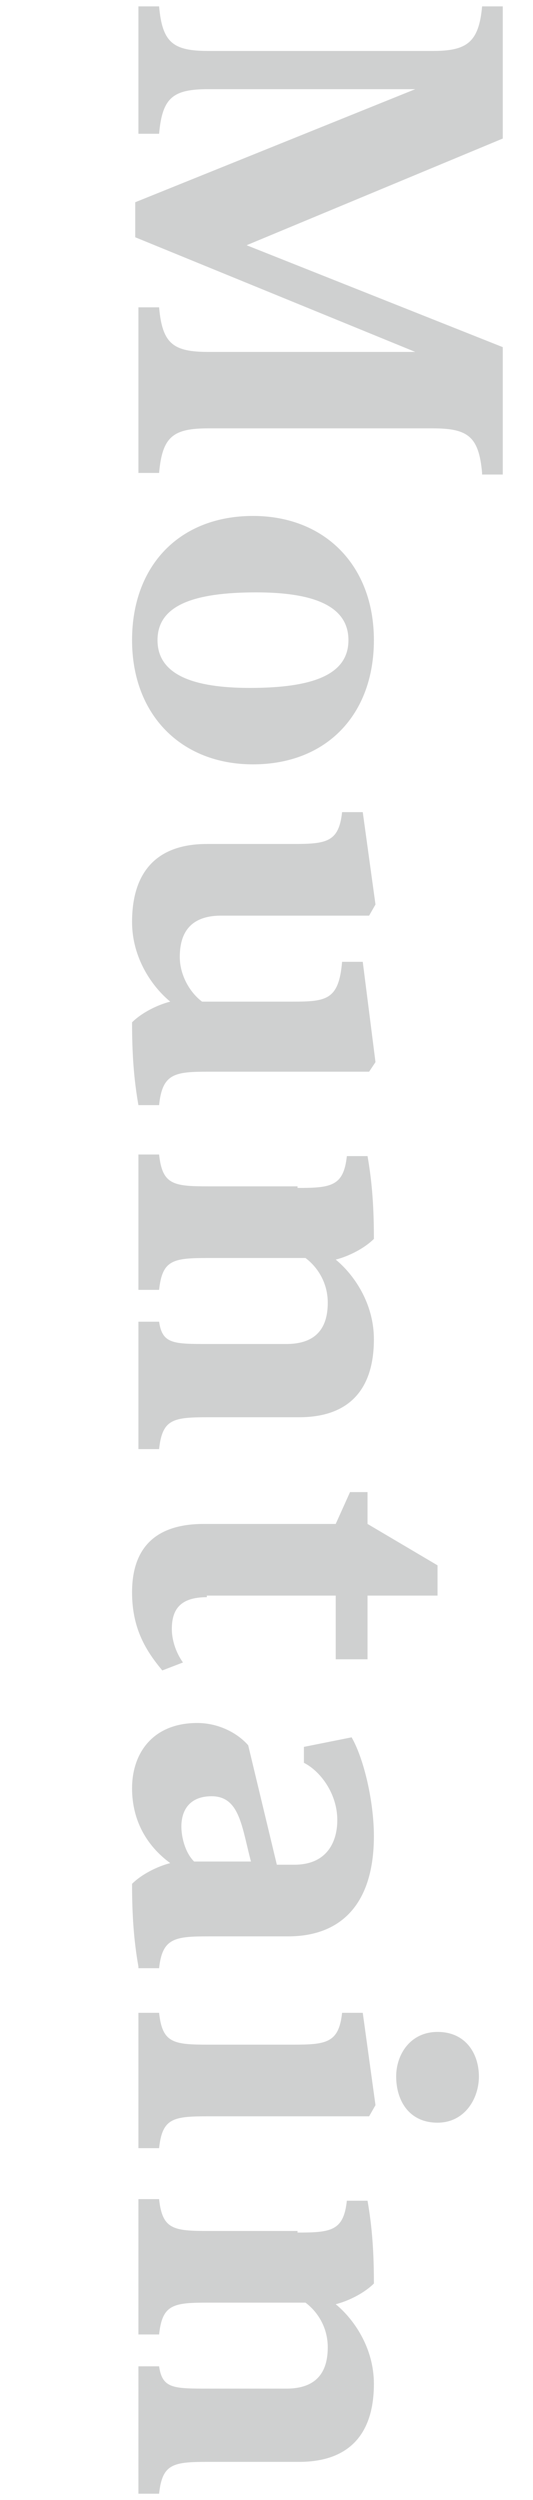 <?xml version="1.0" encoding="utf-8"?>
<!-- Generator: Adobe Illustrator 26.0.1, SVG Export Plug-In . SVG Version: 6.00 Build 0)  -->
<svg version="1.1" id="レイヤー_1" xmlns="http://www.w3.org/2000/svg" xmlns:xlink="http://www.w3.org/1999/xlink" x="0px"
	 y="0px" viewBox="0 0 33.5 157" style="enable-background:new 0 0 33.5 157;" xml:space="preserve">
<style type="text/css">
	.st0{fill:#CFD0D0;}
</style>
<g>
	<g>
		<path class="st0" d="M30.3,29.7c-0.2-2.3-0.9-2.8-3.1-2.8H13.1c-2.2,0-2.9,0.5-3.1,2.8H8.7V19.3H10c0.2,2.3,0.9,2.8,3.1,2.8h13
			L8.5,14.9v-2.2l17.6-7.1h-13c-2.2,0-2.9,0.5-3.1,2.8H8.7v-8H10c0.2,2.3,0.9,2.8,3.1,2.8h14.1c2.1,0,2.9-0.5,3.1-2.8h1.3v8.3
			l-16.1,6.7l16.1,6.4v8H30.3z"/>
		<path class="st0" d="M15.9,48c-4.5,0-7.6-3.1-7.6-7.8c0-4.7,3-7.8,7.6-7.8c4.5,0,7.6,3.1,7.6,7.8C23.5,44.9,20.5,48,15.9,48z
			 M15.7,43.2c3.9,0,6.2-0.8,6.2-3c0-2.2-2.3-3-5.8-3c-3.9,0-6.2,0.8-6.2,3C9.9,42.4,12.2,43.2,15.7,43.2z"/>
		<path class="st0" d="M13.1,67.3c-2.1,0-2.9,0.1-3.1,2.1H8.7c-0.3-1.7-0.4-3.3-0.4-5.2c0.6-0.6,1.6-1.1,2.4-1.3
			c-1.1-0.9-2.4-2.7-2.4-5c0-3.2,1.6-4.9,4.7-4.9h5.4c2.1,0,2.9-0.1,3.1-2h1.3l0.8,5.8l-0.4,0.7h-9.3c-2.2,0-2.6,1.4-2.6,2.6
			c0,1.1,0.6,2.2,1.4,2.8h5.7c2.1,0,2.9-0.1,3.1-2.5h1.3l0.8,6.3l-0.4,0.6H13.1z"/>
		<path class="st0" d="M18.7,74.6c2.1,0,2.9-0.1,3.1-2h1.3c0.3,1.7,0.4,3.3,0.4,5.2c-0.6,0.6-1.6,1.1-2.4,1.3c1.1,0.9,2.4,2.7,2.4,5
			c0,3.2-1.6,4.9-4.7,4.9h-5.7c-2.2,0-2.9,0.1-3.1,2H8.7v-8H10c0.2,1.4,0.9,1.4,3.1,1.4H18c2.2,0,2.6-1.4,2.6-2.6s-0.6-2.2-1.4-2.8
			h-6.1c-2.2,0-2.9,0.1-3.1,2H8.7v-8.5H10c0.2,1.9,0.9,2,3.1,2H18.7z"/>
		<path class="st0" d="M13,100.3c-1.7,0-2.2,0.8-2.2,2c0,0.6,0.2,1.4,0.7,2.1l-1.3,0.5c-1-1.2-1.9-2.6-1.9-4.9
			c0-3.1,1.8-4.3,4.5-4.3h8.3l0.9-2h1.1v2l4.4,2.6v1.9h-4.4v4h-2v-4H13z"/>
		<path class="st0" d="M8.7,123.5c-0.3-1.7-0.4-3.3-0.4-5.2c0.6-0.6,1.6-1.1,2.4-1.3c-1.5-1.1-2.4-2.7-2.4-4.7
			c0-2.2,1.3-4.1,4.1-4.1c1.3,0,2.5,0.6,3.2,1.4l1.8,7.5h1.1c2.1,0,2.7-1.5,2.7-2.8c0-1.7-1.1-3.1-2.1-3.6v-1l3-0.6
			c0.8,1.4,1.4,4.1,1.4,6.2c0,4.2-2,6.3-5.4,6.3h-5c-2.1,0-2.9,0.1-3.1,2H8.7z M15.8,117c-0.6-2.2-0.7-4.2-2.5-4.2
			c-1.4,0-1.9,0.9-1.9,1.9c0,0.6,0.2,1.6,0.8,2.2H15.8z"/>
		<path class="st0" d="M13.1,132.9c-2.2,0-2.9,0.1-3.1,2H8.7v-8.5H10c0.2,1.9,0.9,2,3.1,2h5.3c2.1,0,2.9-0.1,3.1-2h1.3l0.8,5.8
			l-0.4,0.7H13.1z M30.1,130.4c0,1.4-0.9,2.9-2.6,2.9c-1.8,0-2.6-1.4-2.6-2.9c0-1.4,0.9-2.8,2.6-2.8C29.3,127.6,30.1,129,30.1,130.4
			z"/>
		<path class="st0" d="M18.7,140.2c2.1,0,2.9-0.1,3.1-2h1.3c0.3,1.7,0.4,3.3,0.4,5.2c-0.6,0.6-1.6,1.1-2.4,1.3
			c1.1,0.9,2.4,2.7,2.4,5c0,3.2-1.6,4.9-4.7,4.9h-5.7c-2.2,0-2.9,0.1-3.1,2H8.7v-8H10c0.2,1.4,0.9,1.4,3.1,1.4H18
			c2.2,0,2.6-1.4,2.6-2.6s-0.6-2.2-1.4-2.8h-6.1c-2.2,0-2.9,0.1-3.1,2H8.7v-8.5H10c0.2,1.9,0.9,2,3.1,2H18.7z"/>
	</g>
</g>
</svg>

